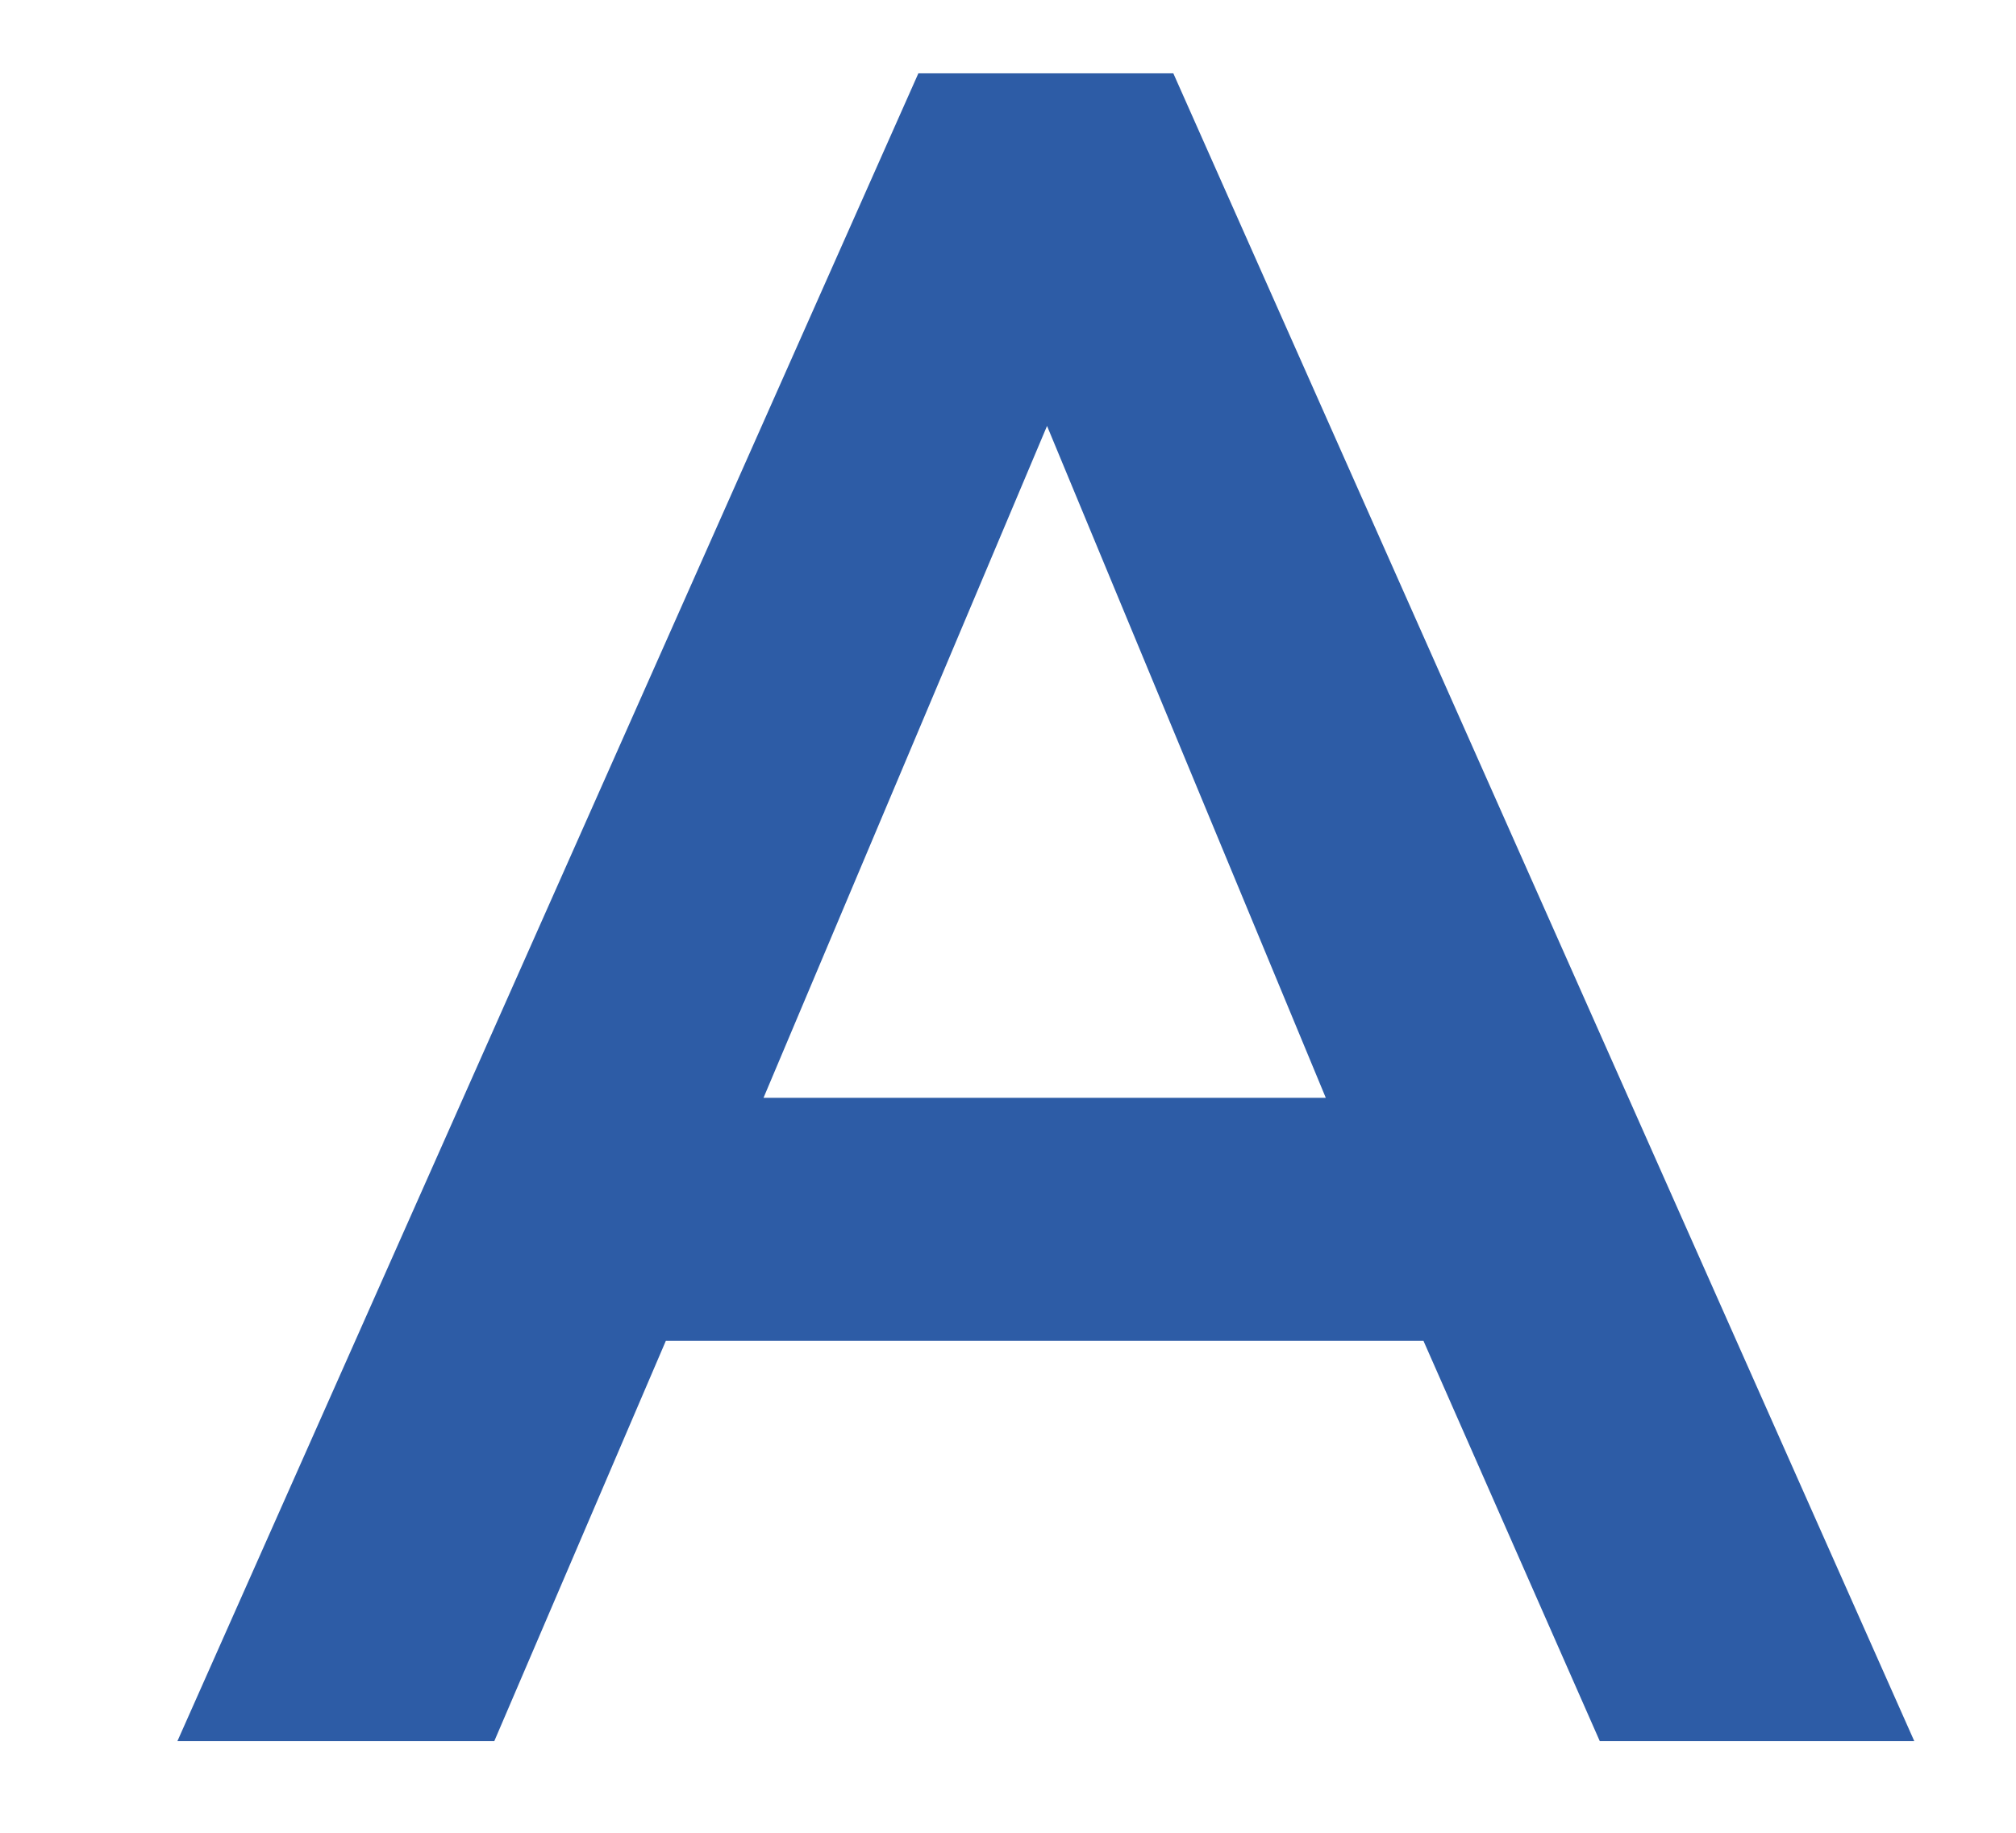 <svg width="11" height="10" viewBox="0 0 11 10" fill="none" xmlns="http://www.w3.org/2000/svg">
<g clip-path="url(#clip0_1_1815)">
<path d="M10.445 9.5H8.729L7.767 7.316H3.633L2.697 9.5H0.968L5.011 0.4H6.402L10.445 9.5ZM7.234 5.99L5.713 2.324L4.166 5.99H7.234Z" fill="#2D5CA6"/>
</g>
<defs>
<clipPath id="clip0_1_1815">
<rect width="11" height="10" fill="white"/>
</clipPath>
</defs>
</svg>
